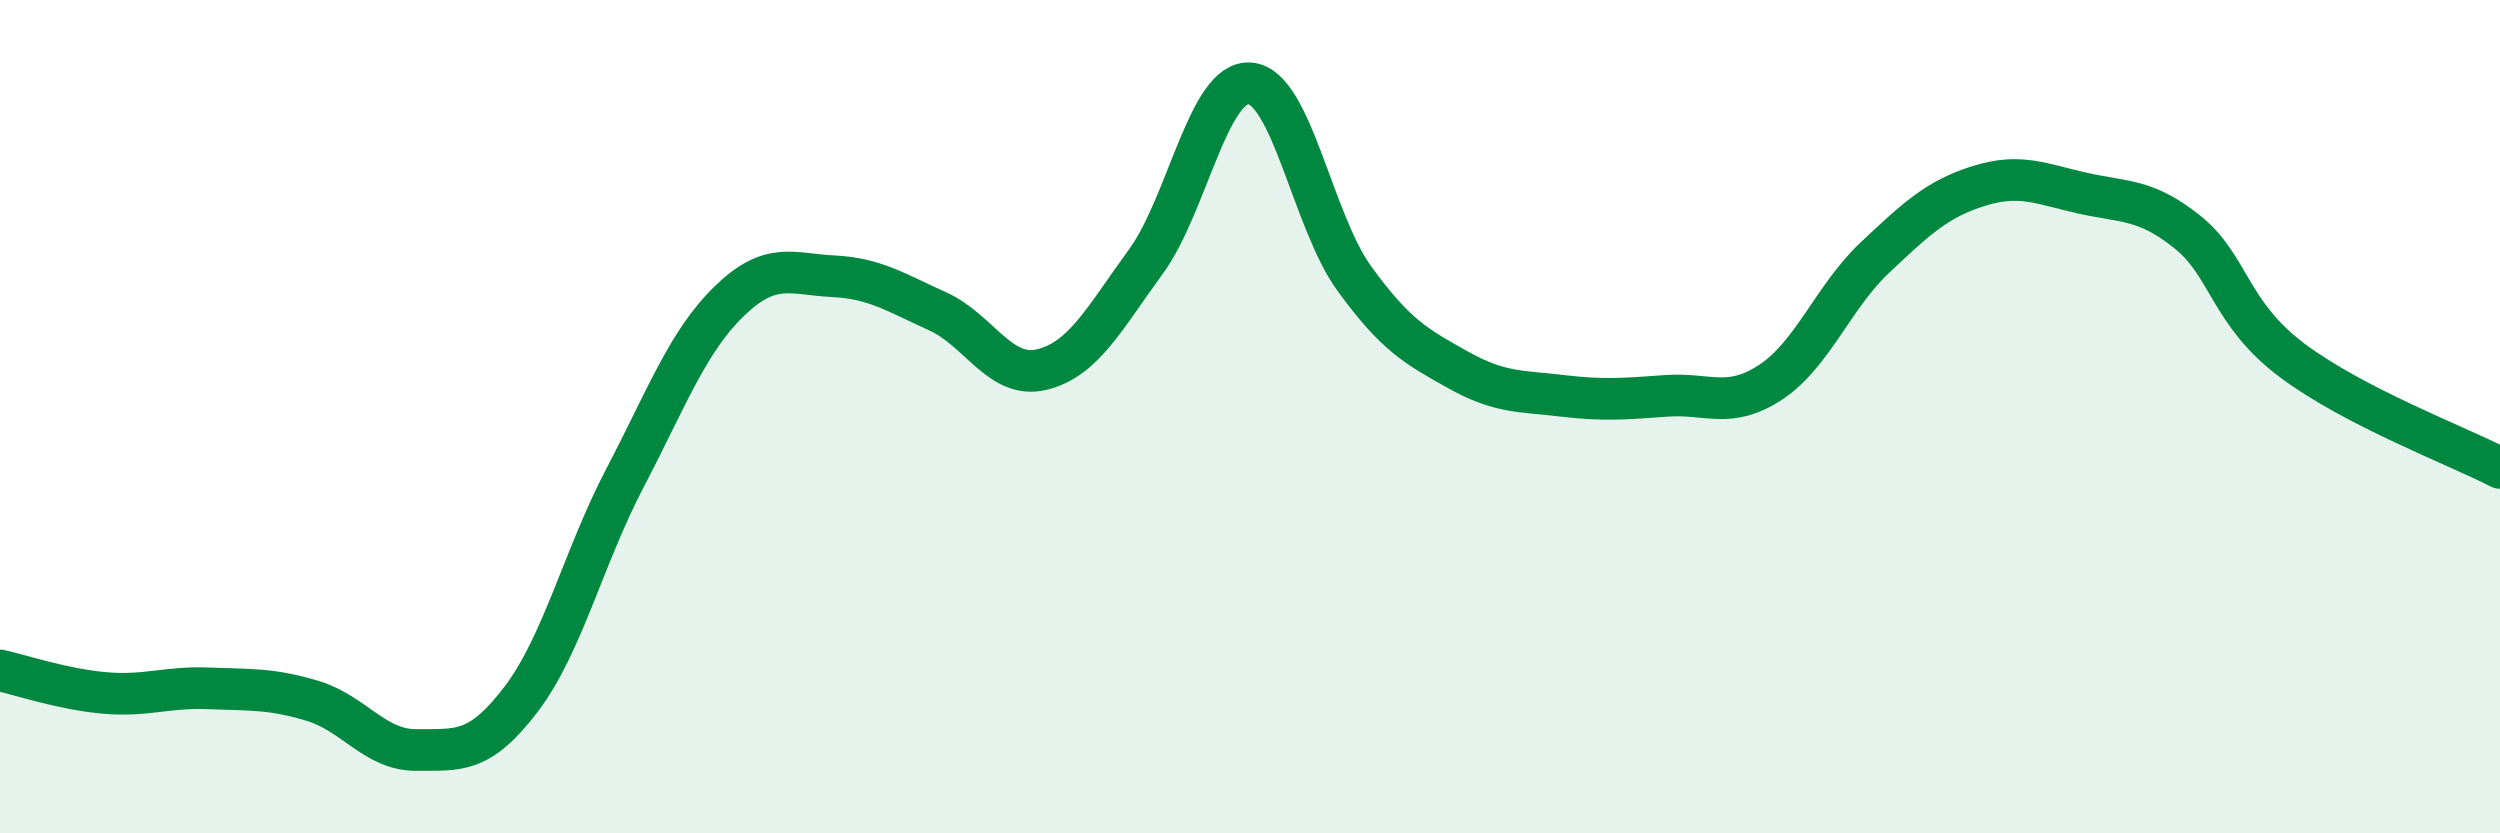 
    <svg width="60" height="20" viewBox="0 0 60 20" xmlns="http://www.w3.org/2000/svg">
      <path
        d="M 0,16.09 C 0.5,16.2 1.5,16.54 2.5,16.63 C 3.5,16.72 4,16.48 5,16.52 C 6,16.56 6.5,16.52 7.5,16.82 C 8.5,17.12 9,18.01 10,18 C 11,17.99 11.5,18.1 12.5,16.79 C 13.5,15.48 14,13.38 15,11.47 C 16,9.56 16.5,8.2 17.5,7.23 C 18.5,6.26 19,6.58 20,6.63 C 21,6.68 21.5,7.02 22.5,7.47 C 23.5,7.92 24,9.11 25,8.87 C 26,8.63 26.5,7.65 27.5,6.28 C 28.5,4.91 29,1.92 30,2 C 31,2.08 31.5,5.3 32.5,6.68 C 33.5,8.06 34,8.32 35,8.88 C 36,9.44 36.5,9.38 37.5,9.5 C 38.5,9.62 39,9.57 40,9.5 C 41,9.43 41.5,9.83 42.5,9.17 C 43.5,8.51 44,7.12 45,6.18 C 46,5.24 46.5,4.77 47.5,4.46 C 48.5,4.15 49,4.42 50,4.64 C 51,4.86 51.5,4.77 52.5,5.57 C 53.5,6.37 53.5,7.51 55,8.64 C 56.5,9.77 59,10.71 60,11.23L60 20L0 20Z"
        fill="#008740"
        opacity="0.1"
        stroke-linecap="round"
        stroke-linejoin="round"
      />
      <path
        d="M 0,16.09 C 0.5,16.2 1.5,16.54 2.5,16.63 C 3.5,16.72 4,16.48 5,16.52 C 6,16.56 6.5,16.52 7.5,16.82 C 8.5,17.12 9,18.01 10,18 C 11,17.99 11.5,18.1 12.5,16.79 C 13.5,15.48 14,13.38 15,11.47 C 16,9.56 16.5,8.2 17.5,7.23 C 18.5,6.26 19,6.58 20,6.63 C 21,6.68 21.5,7.02 22.5,7.47 C 23.5,7.92 24,9.11 25,8.87 C 26,8.63 26.5,7.65 27.5,6.28 C 28.5,4.91 29,1.92 30,2 C 31,2.08 31.5,5.3 32.5,6.68 C 33.5,8.06 34,8.32 35,8.88 C 36,9.44 36.5,9.38 37.5,9.5 C 38.5,9.62 39,9.57 40,9.5 C 41,9.43 41.5,9.83 42.5,9.17 C 43.5,8.51 44,7.12 45,6.18 C 46,5.24 46.5,4.77 47.5,4.46 C 48.5,4.15 49,4.42 50,4.64 C 51,4.86 51.5,4.77 52.5,5.57 C 53.5,6.37 53.5,7.51 55,8.64 C 56.5,9.77 59,10.71 60,11.23"
        stroke="#008740"
        stroke-width="1"
        fill="none"
        stroke-linecap="round"
        stroke-linejoin="round"
      />
    </svg>
  